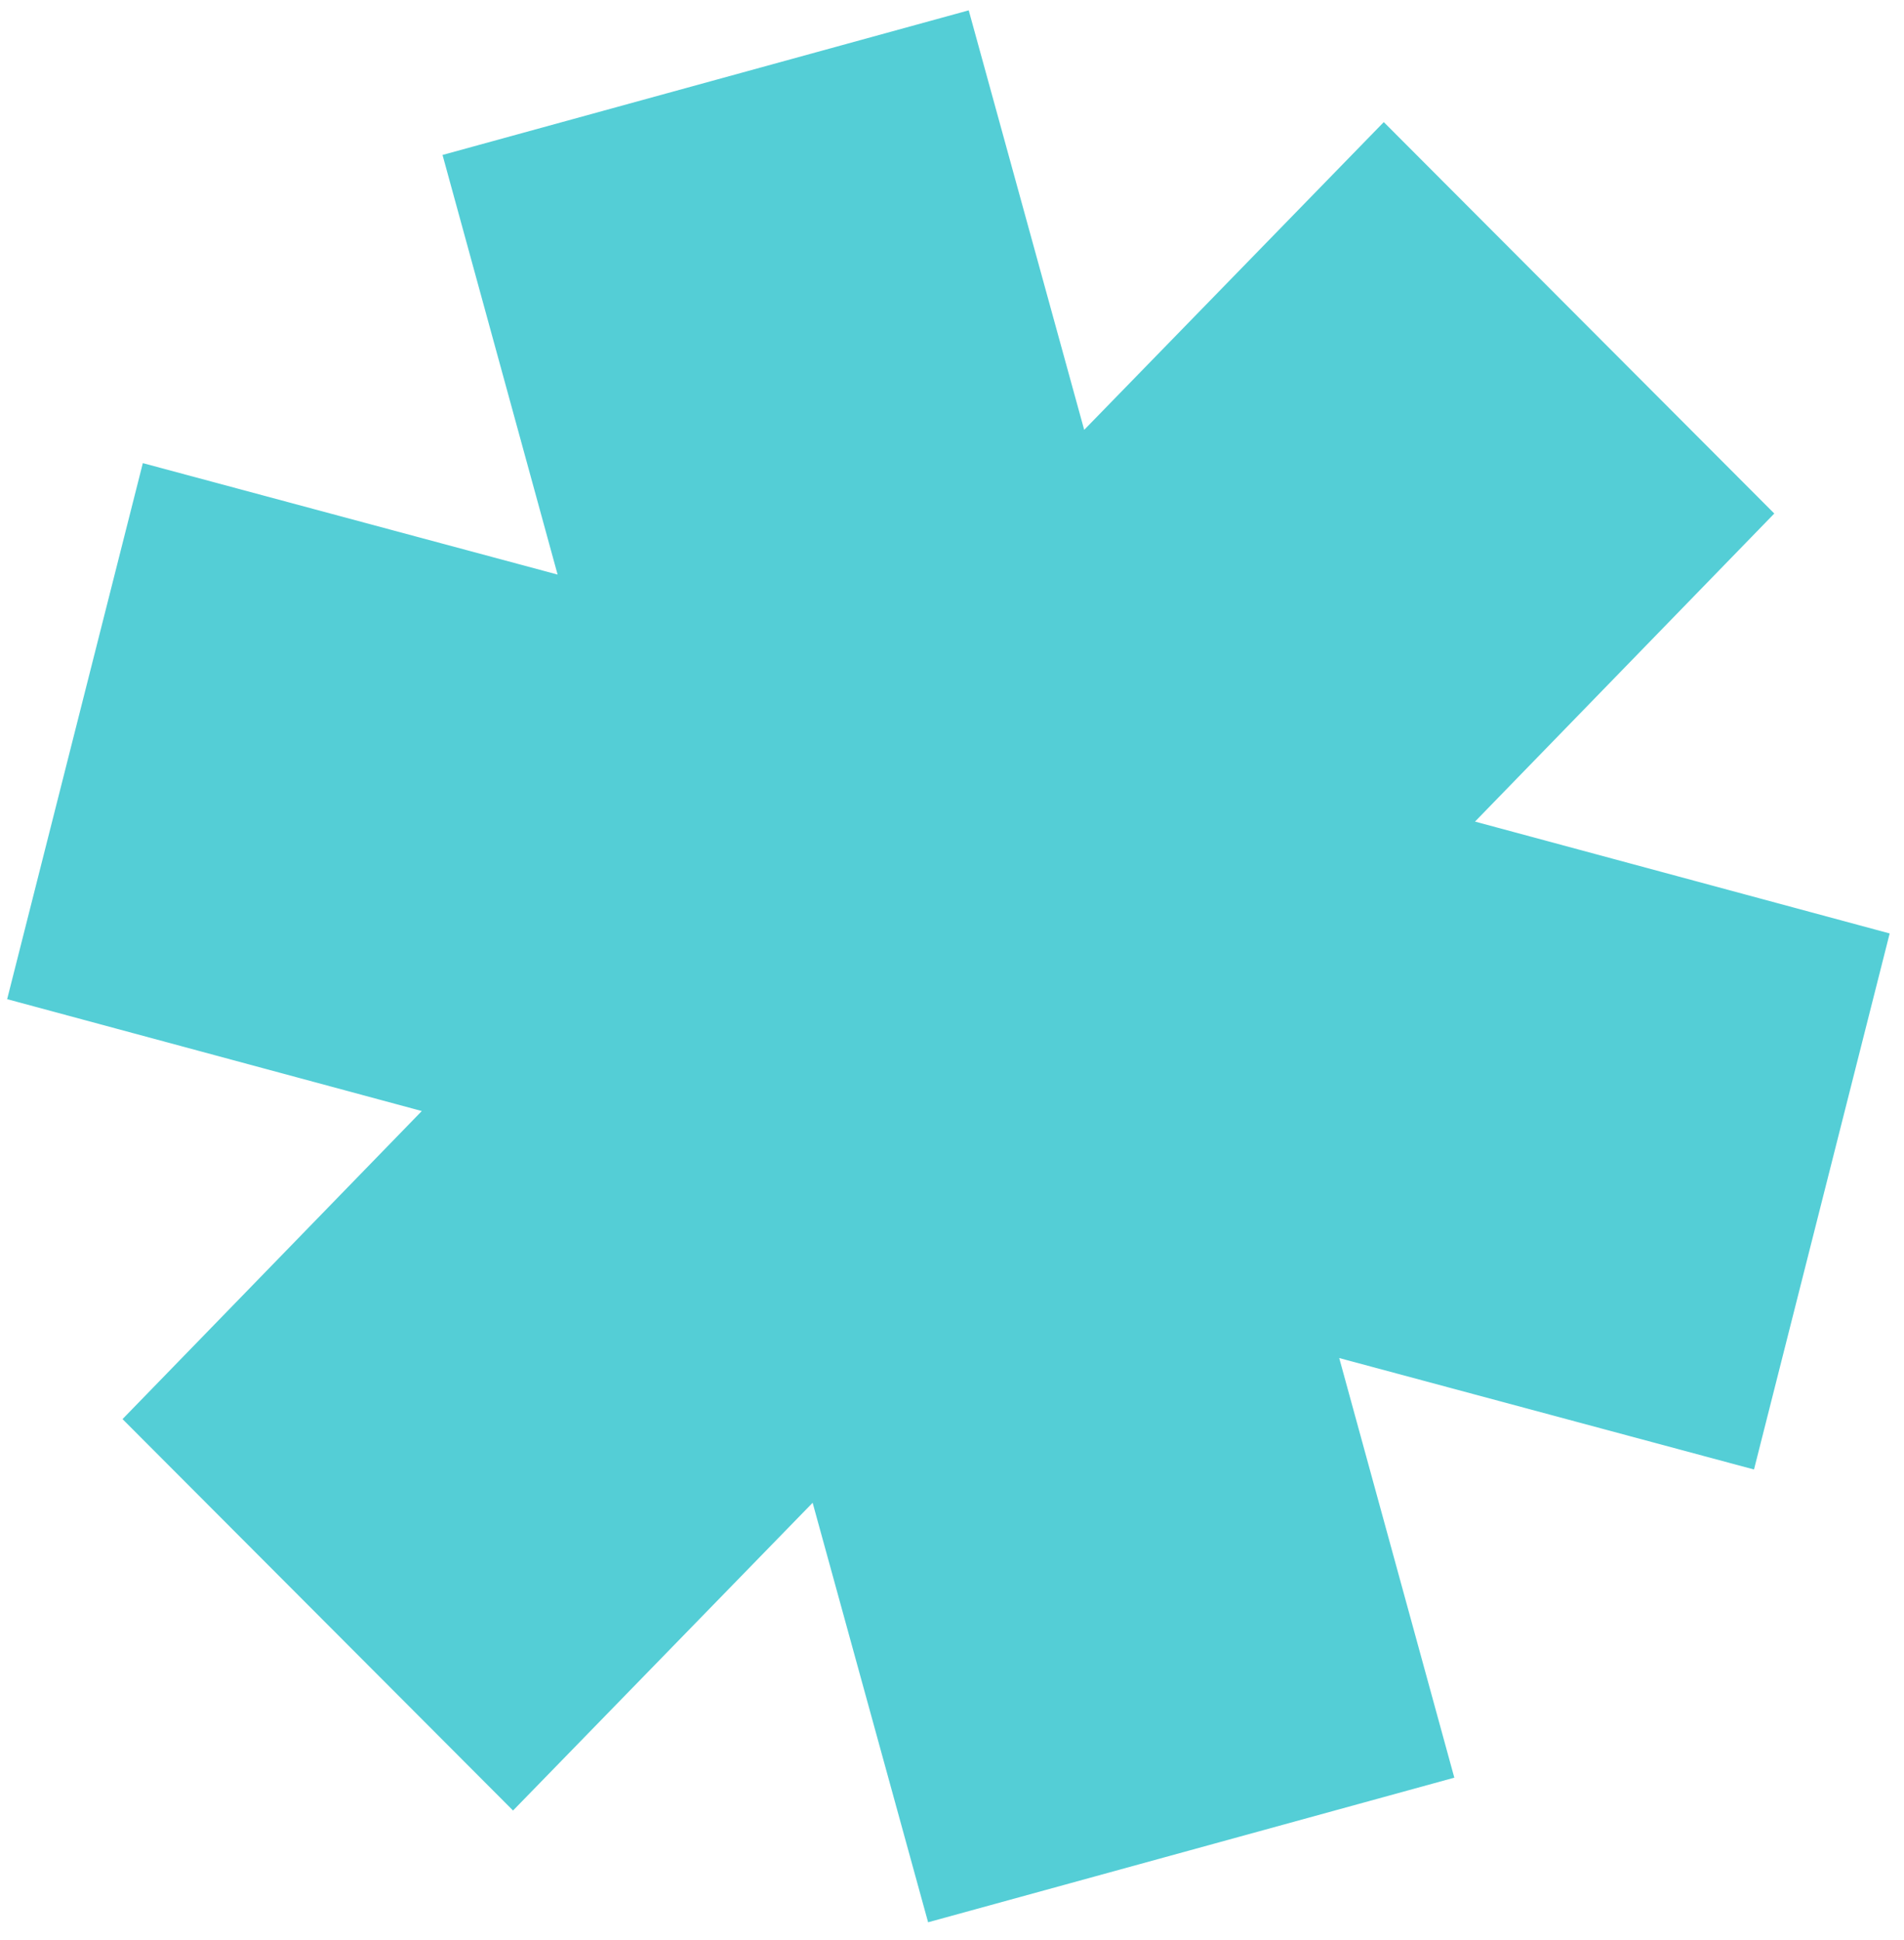<?xml version="1.0" encoding="UTF-8"?> <svg xmlns="http://www.w3.org/2000/svg" width="107" height="109" viewBox="0 0 107 109" fill="none"><path fill-rule="evenodd" clip-rule="evenodd" d="M23.704 62.431L0.402 56.145L8.027 26.024L31.336 32.286L24.869 8.707L54.44 0.581L60.929 24.154L77.765 6.861L99.711 28.856L82.892 46.166L106.195 52.452L98.57 82.573L75.261 76.311L81.729 99.89L52.157 108.016L45.668 84.443L28.832 101.736L6.886 79.741L23.704 62.431Z" fill="#54CED6"></path></svg> 